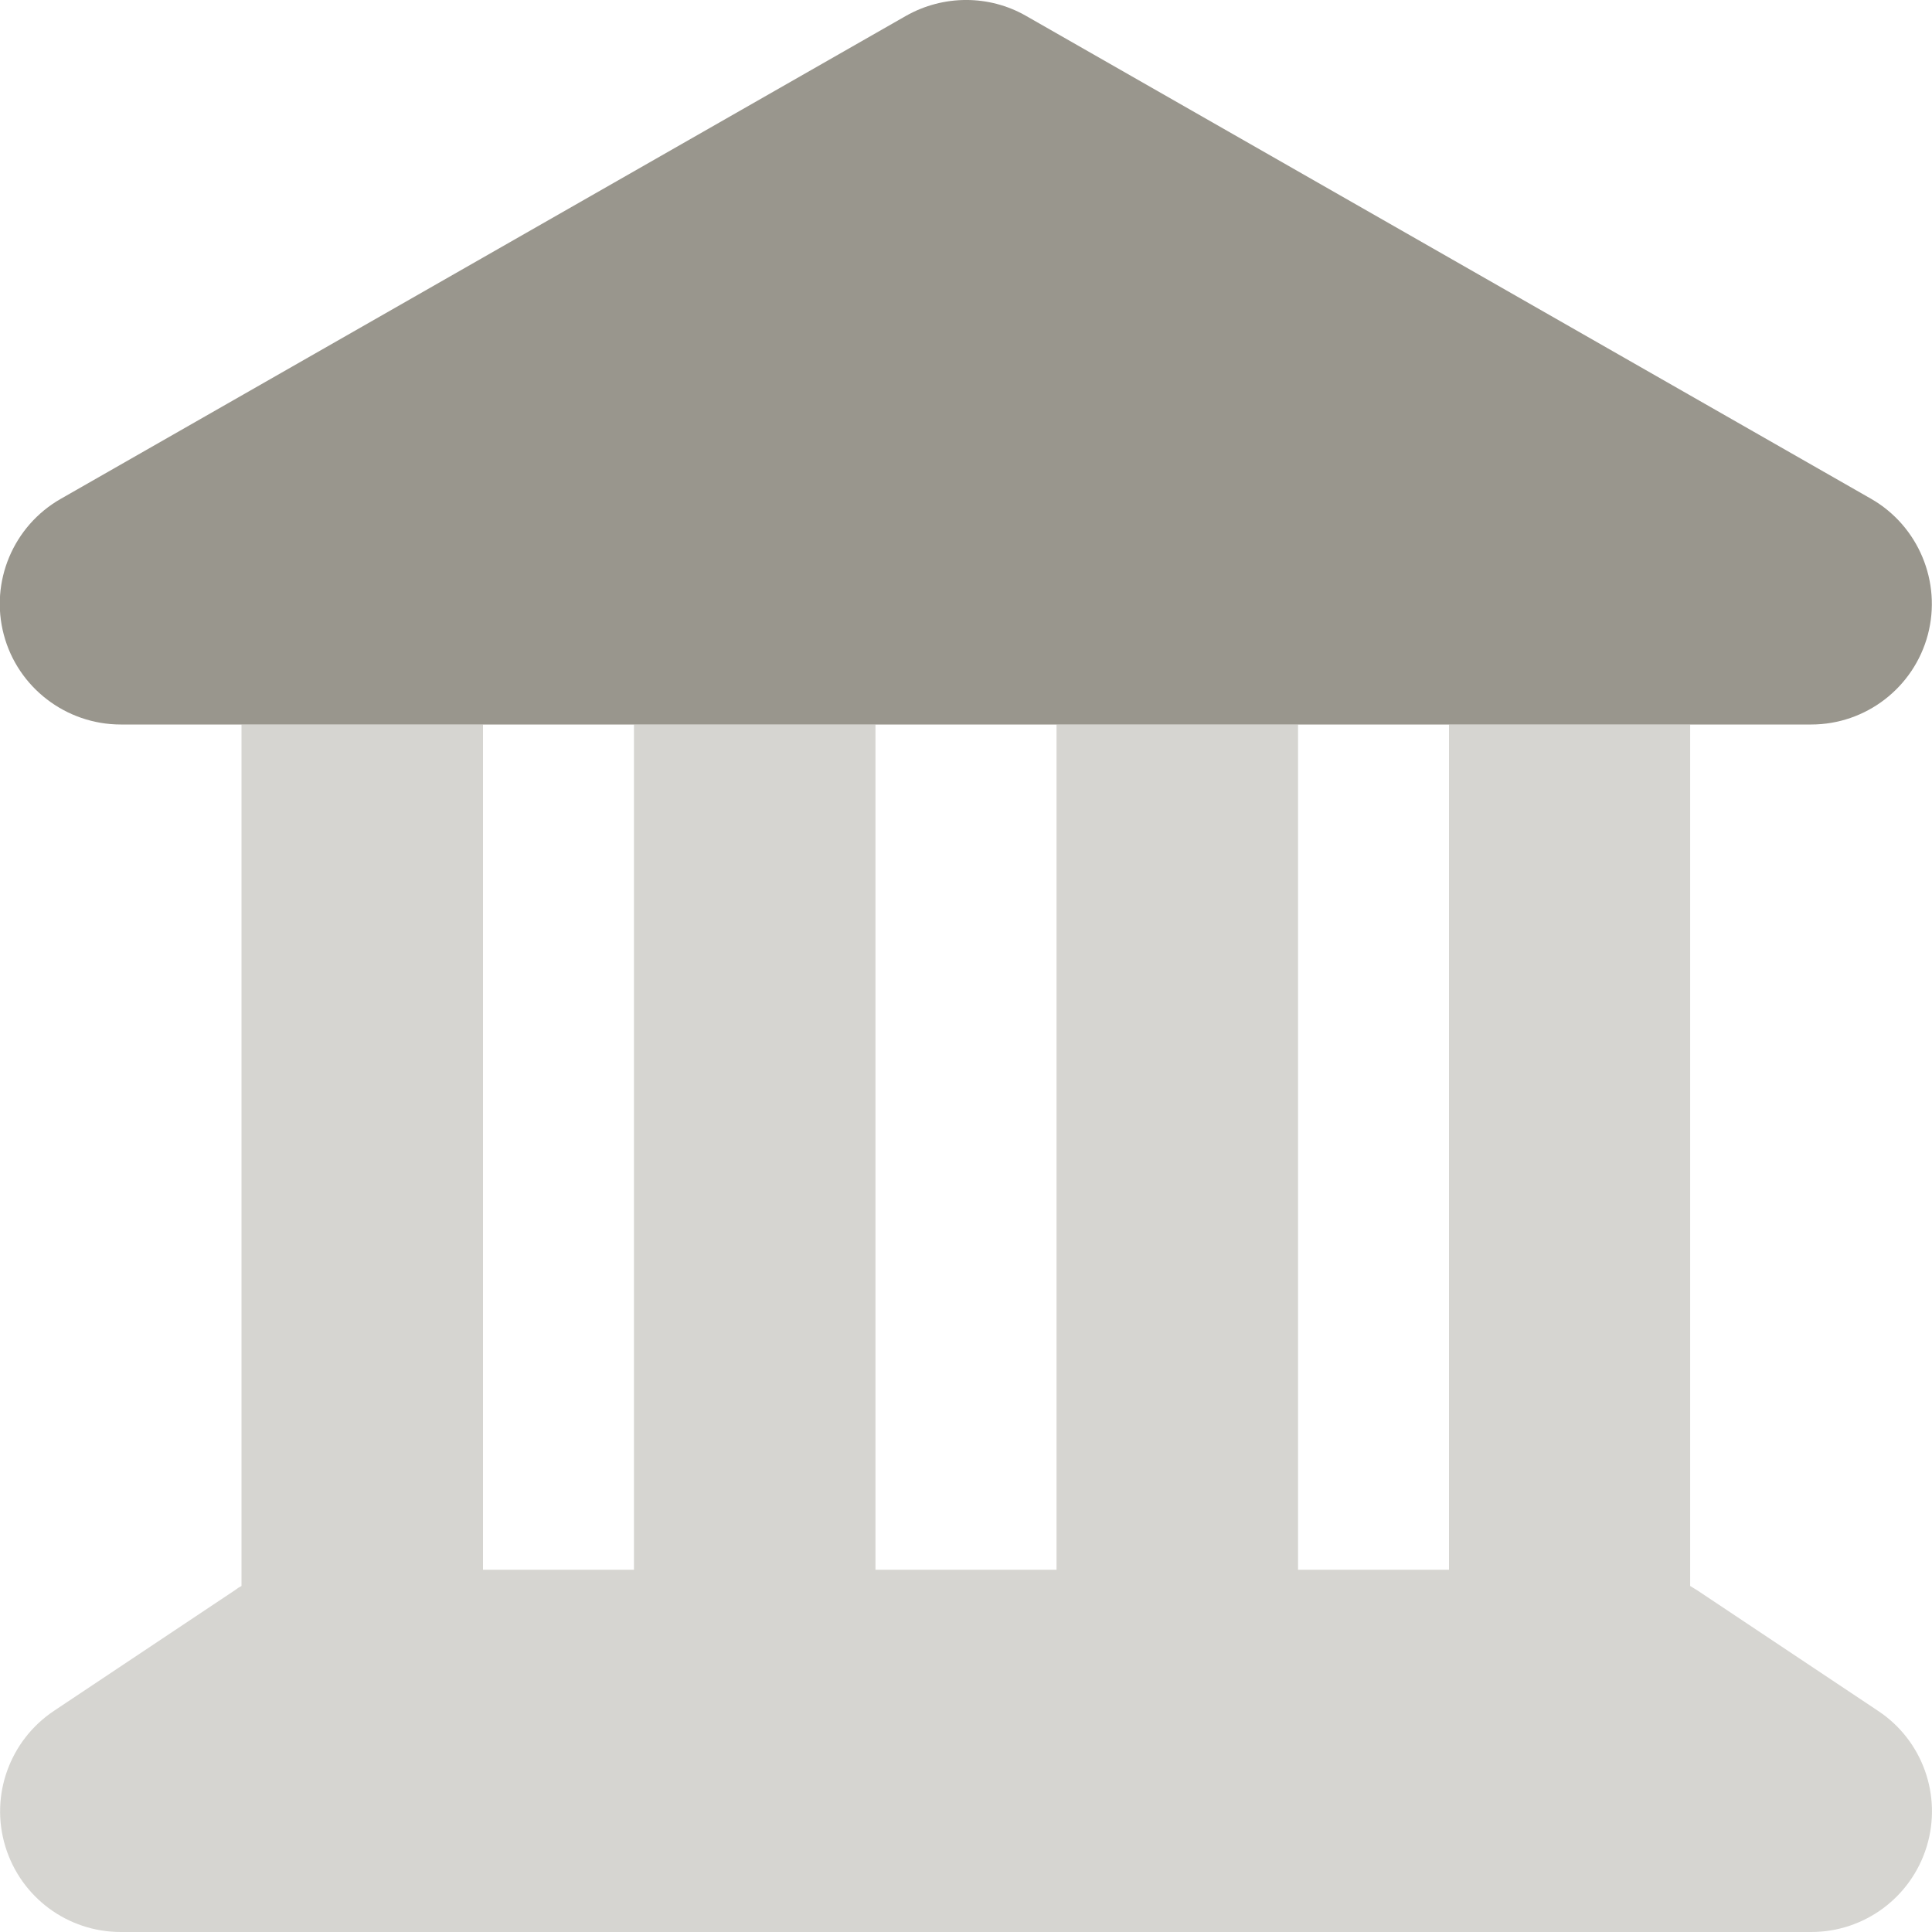 <svg xmlns="http://www.w3.org/2000/svg" width="28" height="28" viewBox="0 0 28 28" fill="none">
  <g clip-path="url(#clip0_442_5854)">
    <path opacity="0.4" d="M7 10.5H3.5V22.985C3.467 23.002 3.434 23.023 3.407 23.045L0.782 24.795C0.142 25.222 -0.148 26.02 0.077 26.759C0.301 27.497 0.979 28 1.75 28H26.25C27.021 28 27.699 27.497 27.924 26.759C28.148 26.02 27.863 25.222 27.218 24.795L24.593 23.045C24.56 23.023 24.527 23.007 24.495 22.985V10.5H21V22.75H18.812V10.5H15.312V22.75H12.688V10.5H9.188V22.75H7V10.5Z" fill="#99968D"/>
    <path d="M14.87 0.23C14.334 -0.077 13.672 -0.077 13.13 0.23L0.88 7.23C0.191 7.623 -0.148 8.433 0.055 9.198C0.257 9.964 0.957 10.5 1.75 10.5H26.25C27.043 10.5 27.737 9.964 27.94 9.198C28.142 8.433 27.803 7.623 27.119 7.23L14.87 0.23Z" fill="#99968D"/>
  </g>
  <defs>
    <clipPath id="clip0_442_5854">
      <rect width="28" height="28" fill="white"/>
    </clipPath>
  </defs>
</svg>
